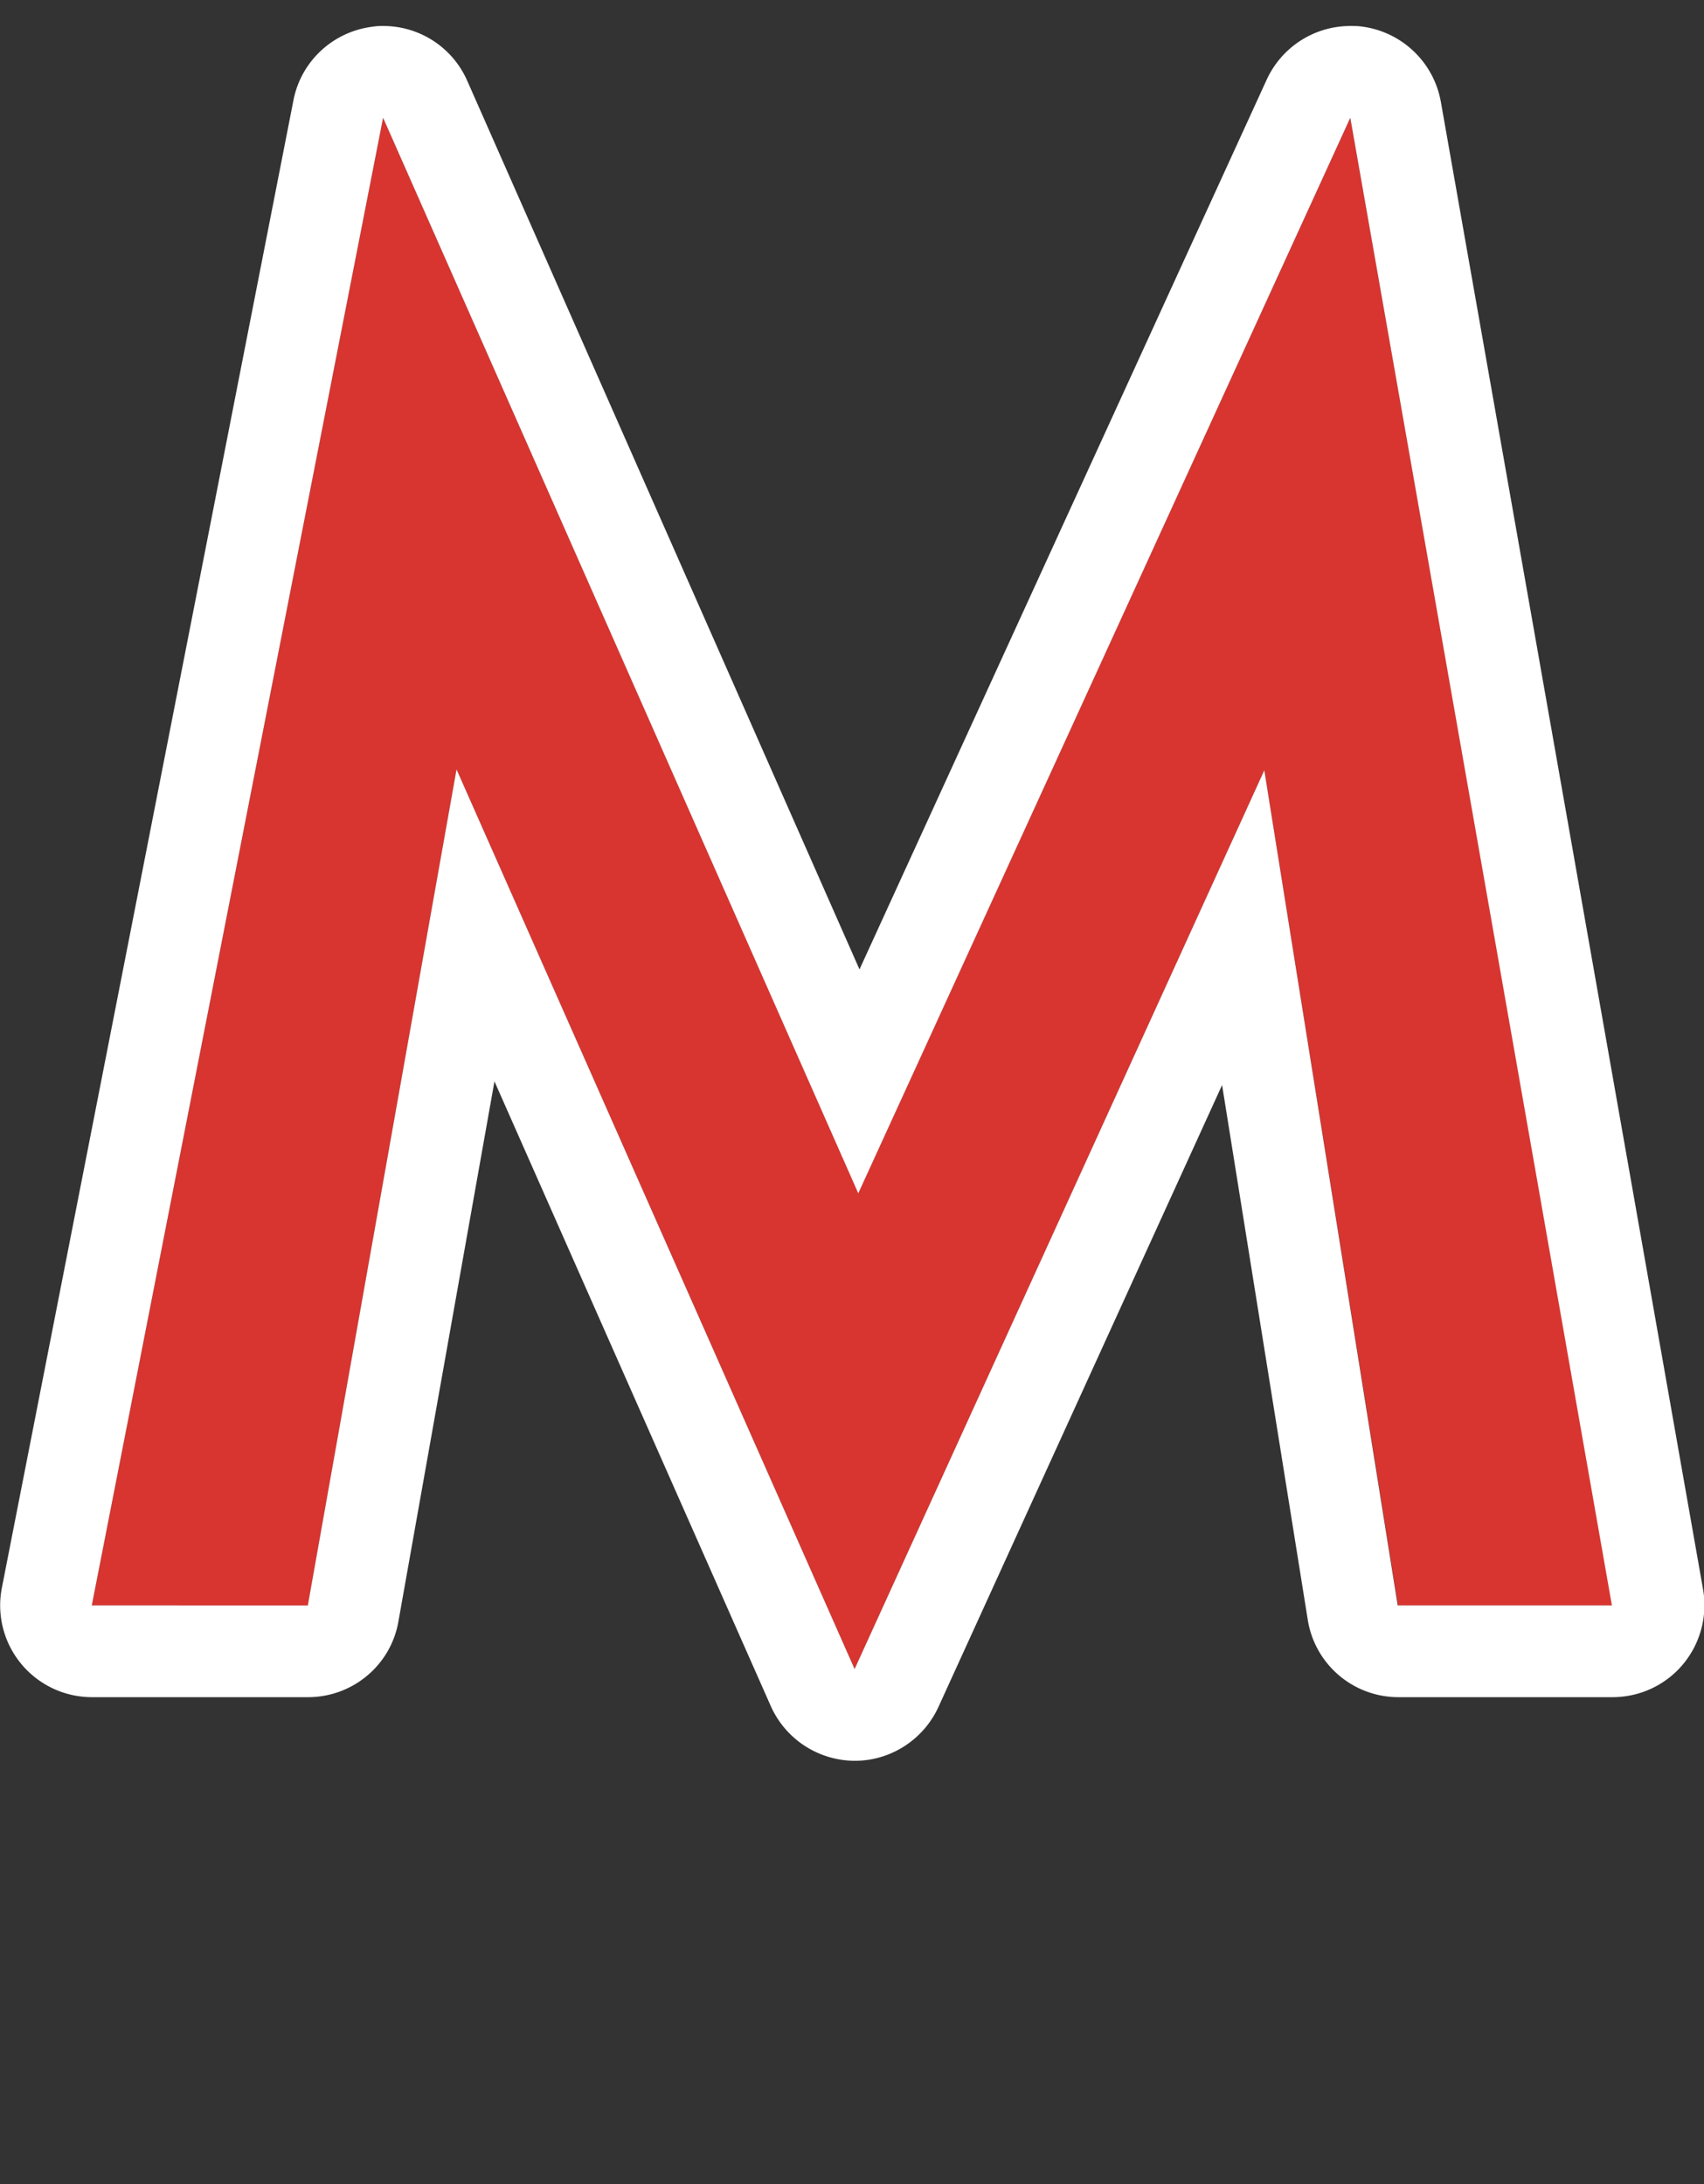 <svg xmlns="http://www.w3.org/2000/svg" width="55.69" height="71.4"><rect width="100%" height="100%" fill="#333333" stroke="none"/><defs><clipPath id="a"><path fill="none" d="M0 0h55.69v71.4H0z"/></clipPath></defs><g clip-path="url(#a)"><path fill="#d83530" d="M3 52.48l9.52-48.63L28.05 39 44.13 3.85l8.56 48.63h-7l-4.37-27.3-13.39 29.38-13.01-29.41-4.86 27.33H3z"/><path d="M44.13 3.85l8.55 48.63h-7l-4.36-27.3-13.39 29.38-13.01-29.41-4.86 27.33H3l9.52-48.63 15.53 35.16L44.13 3.85m0-3c-1.16 0-2.23.67-2.73 1.75L28.09 31.69 15.27 2.64A2.994 2.994 0 0012.53.85c-.11 0-.22 0-.33.02-1.3.15-2.36 1.12-2.61 2.41L.06 51.91a3 3 0 002.95 3.57h7.06c1.45 0 2.7-1.04 2.95-2.47l3.14-17.66 9.03 20.42a3.018 3.018 0 002.73 1.79h.02c1.17 0 2.24-.69 2.73-1.76l9.27-20.33 2.8 17.48a2.998 2.998 0 002.96 2.53h7c.89 0 1.73-.39 2.3-1.07.57-.68.81-1.58.66-2.45L47.09 3.33A3.014 3.014 0 0044.52.87c-.13-.02-.26-.02-.38-.02z" fill="#fff"/></g></svg>